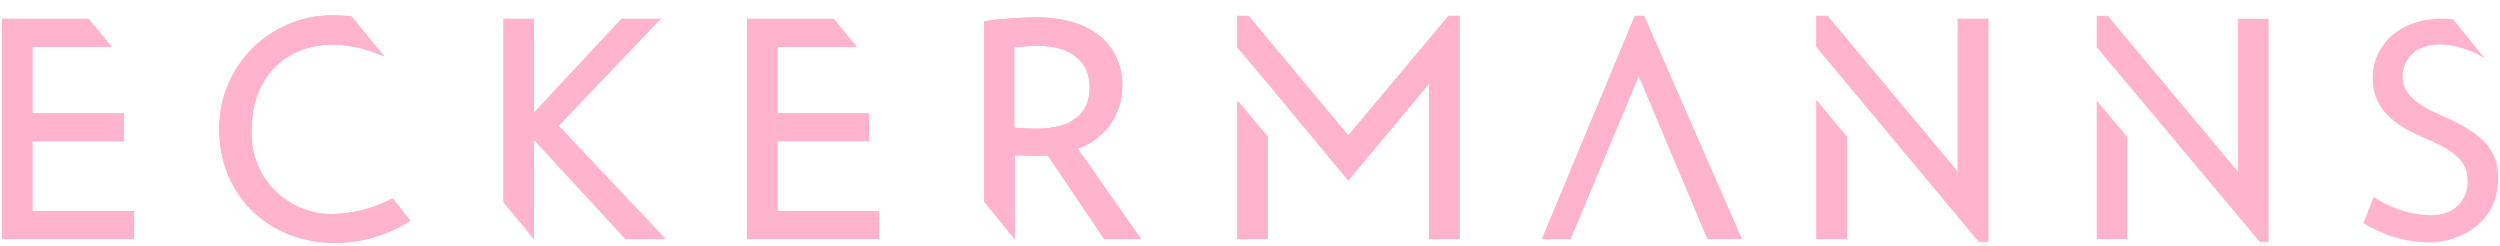 <svg width="142" height="14" viewBox="0 0 142 14" fill="none" xmlns="http://www.w3.org/2000/svg">
<path d="M92.862 0.902L87.582 13.579H89.205L93.082 4.312L96.987 13.579H98.939L93.384 0.902H92.862Z" fill="#FFB3CC"/>
<path d="M31.73 7.144L37.532 1.066H35.304L30.33 6.401V1.066H28.598V11.489L30.33 13.578V7.941L35.528 13.578H37.81L31.73 7.144Z" fill="#FFB3CC"/>
<path d="M103.172 5.688V13.579H104.904V7.777L103.172 5.688Z" fill="#FFB3CC"/>
<path d="M111.202 1.068V9.757L103.804 0.902H103.172V2.662L107.461 7.805L112.411 13.744H112.934V1.068H111.202Z" fill="#FFB3CC"/>
<path d="M70.284 5.715V13.578H72.017V7.777L70.284 5.715Z" fill="#FFB3CC"/>
<path d="M82.274 0.902L76.582 7.695L70.917 0.902H70.284V2.69L72.017 4.752L76.582 10.252L81.174 4.752V13.579H82.906V0.902H82.274Z" fill="#FFB3CC"/>
<path d="M61.21 8.436C61.964 8.188 62.617 7.704 63.073 7.055C63.53 6.406 63.764 5.627 63.743 4.834C63.743 2.469 61.873 0.984 58.878 0.984C57.94 0.993 57.004 1.057 56.073 1.177L55.903 1.204V11.461L57.636 13.578V8.822C58.021 8.822 58.461 8.849 58.791 8.849C59.029 8.854 59.268 8.844 59.506 8.822L62.723 13.579H64.813L61.21 8.436ZM58.873 7.309C58.46 7.309 57.965 7.282 57.607 7.254V2.689C58.09 2.627 58.577 2.6 59.064 2.606C60.797 2.606 61.896 3.514 61.896 4.944C61.901 6.484 60.853 7.309 58.873 7.309H58.873Z" fill="#FFB3CC"/>
<path d="M44.16 8.023H49.358V6.429H44.16V2.661H48.67L47.35 1.066H42.428V13.578H49.934V11.983H44.16V8.023Z" fill="#FFB3CC"/>
<path d="M1.841 8.023H7.039V6.429H1.841V2.661H6.351L5.031 1.066H0.108V13.578H7.615V11.983H1.841V8.023Z" fill="#FFB3CC"/>
<path d="M22.3 11.27C21.305 11.796 20.206 12.096 19.082 12.149C18.442 12.185 17.802 12.085 17.203 11.856C16.605 11.626 16.062 11.272 15.61 10.818C15.158 10.363 14.807 9.818 14.581 9.218C14.355 8.618 14.258 7.977 14.298 7.337C14.298 4.45 16.168 2.526 18.973 2.526C19.962 2.567 20.933 2.8 21.833 3.213L19.963 0.931C19.68 0.898 19.395 0.879 19.11 0.876C18.244 0.843 17.38 0.987 16.571 1.297C15.761 1.608 15.023 2.08 14.401 2.684C13.779 3.288 13.286 4.012 12.951 4.812C12.617 5.612 12.448 6.471 12.455 7.338C12.455 11.078 15.233 13.802 19.082 13.802C20.53 13.784 21.946 13.376 23.18 12.62L23.317 12.536L22.3 11.27Z" fill="#FFB3CC"/>
<path d="M92.862 0.902L87.582 13.579H89.205L93.082 4.312L96.987 13.579H98.939L93.384 0.902H92.862Z" fill="#FFB3CC"/>
<path d="M31.73 7.144L37.532 1.066H35.304L30.33 6.401V1.066H28.598V11.489L30.33 13.578V7.941L35.528 13.578H37.81L31.73 7.144Z" fill="#FFB3CC"/>
<path d="M127.122 1.068V9.757L119.725 0.902H119.093V2.69L121.155 5.137L128.36 13.744H128.855V1.068H127.122Z" fill="#FFB3CC"/>
<path d="M119.093 5.715V13.578H120.825V7.777L119.093 5.715Z" fill="#FFB3CC"/>
<path d="M103.172 5.688V13.579H104.904V7.777L103.172 5.688Z" fill="#FFB3CC"/>
<path d="M111.202 1.068V9.757L103.804 0.902H103.172V2.662L107.461 7.805L112.411 13.744H112.934V1.068H111.202Z" fill="#FFB3CC"/>
<path d="M70.284 5.715V13.578H72.017V7.777L70.284 5.715Z" fill="#FFB3CC"/>
<path d="M82.274 0.902L76.582 7.695L70.917 0.902H70.284V2.69L72.017 4.752L76.582 10.252L81.174 4.752V13.579H82.906V0.902H82.274Z" fill="#FFB3CC"/>
<path d="M61.21 8.436C61.964 8.188 62.617 7.704 63.073 7.055C63.53 6.406 63.764 5.627 63.743 4.834C63.743 2.469 61.873 0.984 58.878 0.984C57.94 0.993 57.004 1.057 56.073 1.177L55.903 1.204V11.461L57.636 13.578V8.822C58.021 8.822 58.461 8.849 58.791 8.849C59.029 8.854 59.268 8.844 59.506 8.822L62.723 13.579H64.813L61.21 8.436ZM58.873 7.309C58.46 7.309 57.965 7.282 57.607 7.254V2.689C58.09 2.627 58.577 2.6 59.064 2.606C60.797 2.606 61.896 3.514 61.896 4.944C61.901 6.484 60.853 7.309 58.873 7.309H58.873Z" fill="#FFB3CC"/>
<path d="M44.16 8.023H49.358V6.429H44.16V2.661H48.67L47.35 1.066H42.428V13.578H49.934V11.983H44.16V8.023Z" fill="#FFB3CC"/>
<path d="M1.841 8.023H7.039V6.429H1.841V2.661H6.351L5.031 1.066H0.108V13.578H7.615V11.983H1.841V8.023Z" fill="#FFB3CC"/>
<path d="M22.3 11.27C21.305 11.796 20.206 12.096 19.082 12.149C18.442 12.185 17.802 12.085 17.203 11.856C16.605 11.626 16.062 11.272 15.61 10.818C15.158 10.363 14.807 9.818 14.581 9.218C14.355 8.618 14.258 7.977 14.298 7.337C14.298 4.45 16.168 2.526 18.973 2.526C19.962 2.567 20.933 2.8 21.833 3.213L19.963 0.931C19.68 0.898 19.395 0.879 19.11 0.876C18.244 0.843 17.38 0.987 16.571 1.297C15.761 1.608 15.023 2.08 14.401 2.684C13.779 3.288 13.286 4.012 12.951 4.812C12.617 5.612 12.448 6.471 12.455 7.338C12.455 11.078 15.233 13.802 19.082 13.802C20.53 13.784 21.946 13.376 23.18 12.62L23.317 12.536L22.3 11.27Z" fill="#FFB3CC"/>
<path d="M138.809 6.619C137.297 5.96 136.472 5.382 136.472 4.337C136.472 3.485 137.05 2.522 138.671 2.522C139.529 2.573 140.36 2.838 141.09 3.291V3.263L139.331 1.091C139.121 1.068 138.909 1.059 138.698 1.064C136.113 1.064 134.767 2.741 134.767 4.391C134.767 5.931 135.619 6.948 137.627 7.801C139.579 8.626 140.159 9.2 140.159 10.333C140.159 11.213 139.581 12.23 138.014 12.23C136.874 12.187 135.768 11.825 134.824 11.185L134.246 12.67C135.35 13.37 136.625 13.75 137.931 13.77C139.884 13.77 141.891 12.533 141.891 10.195C141.917 8.794 141.394 7.747 138.809 6.619Z" fill="#FFB3CC"/>
</svg>
